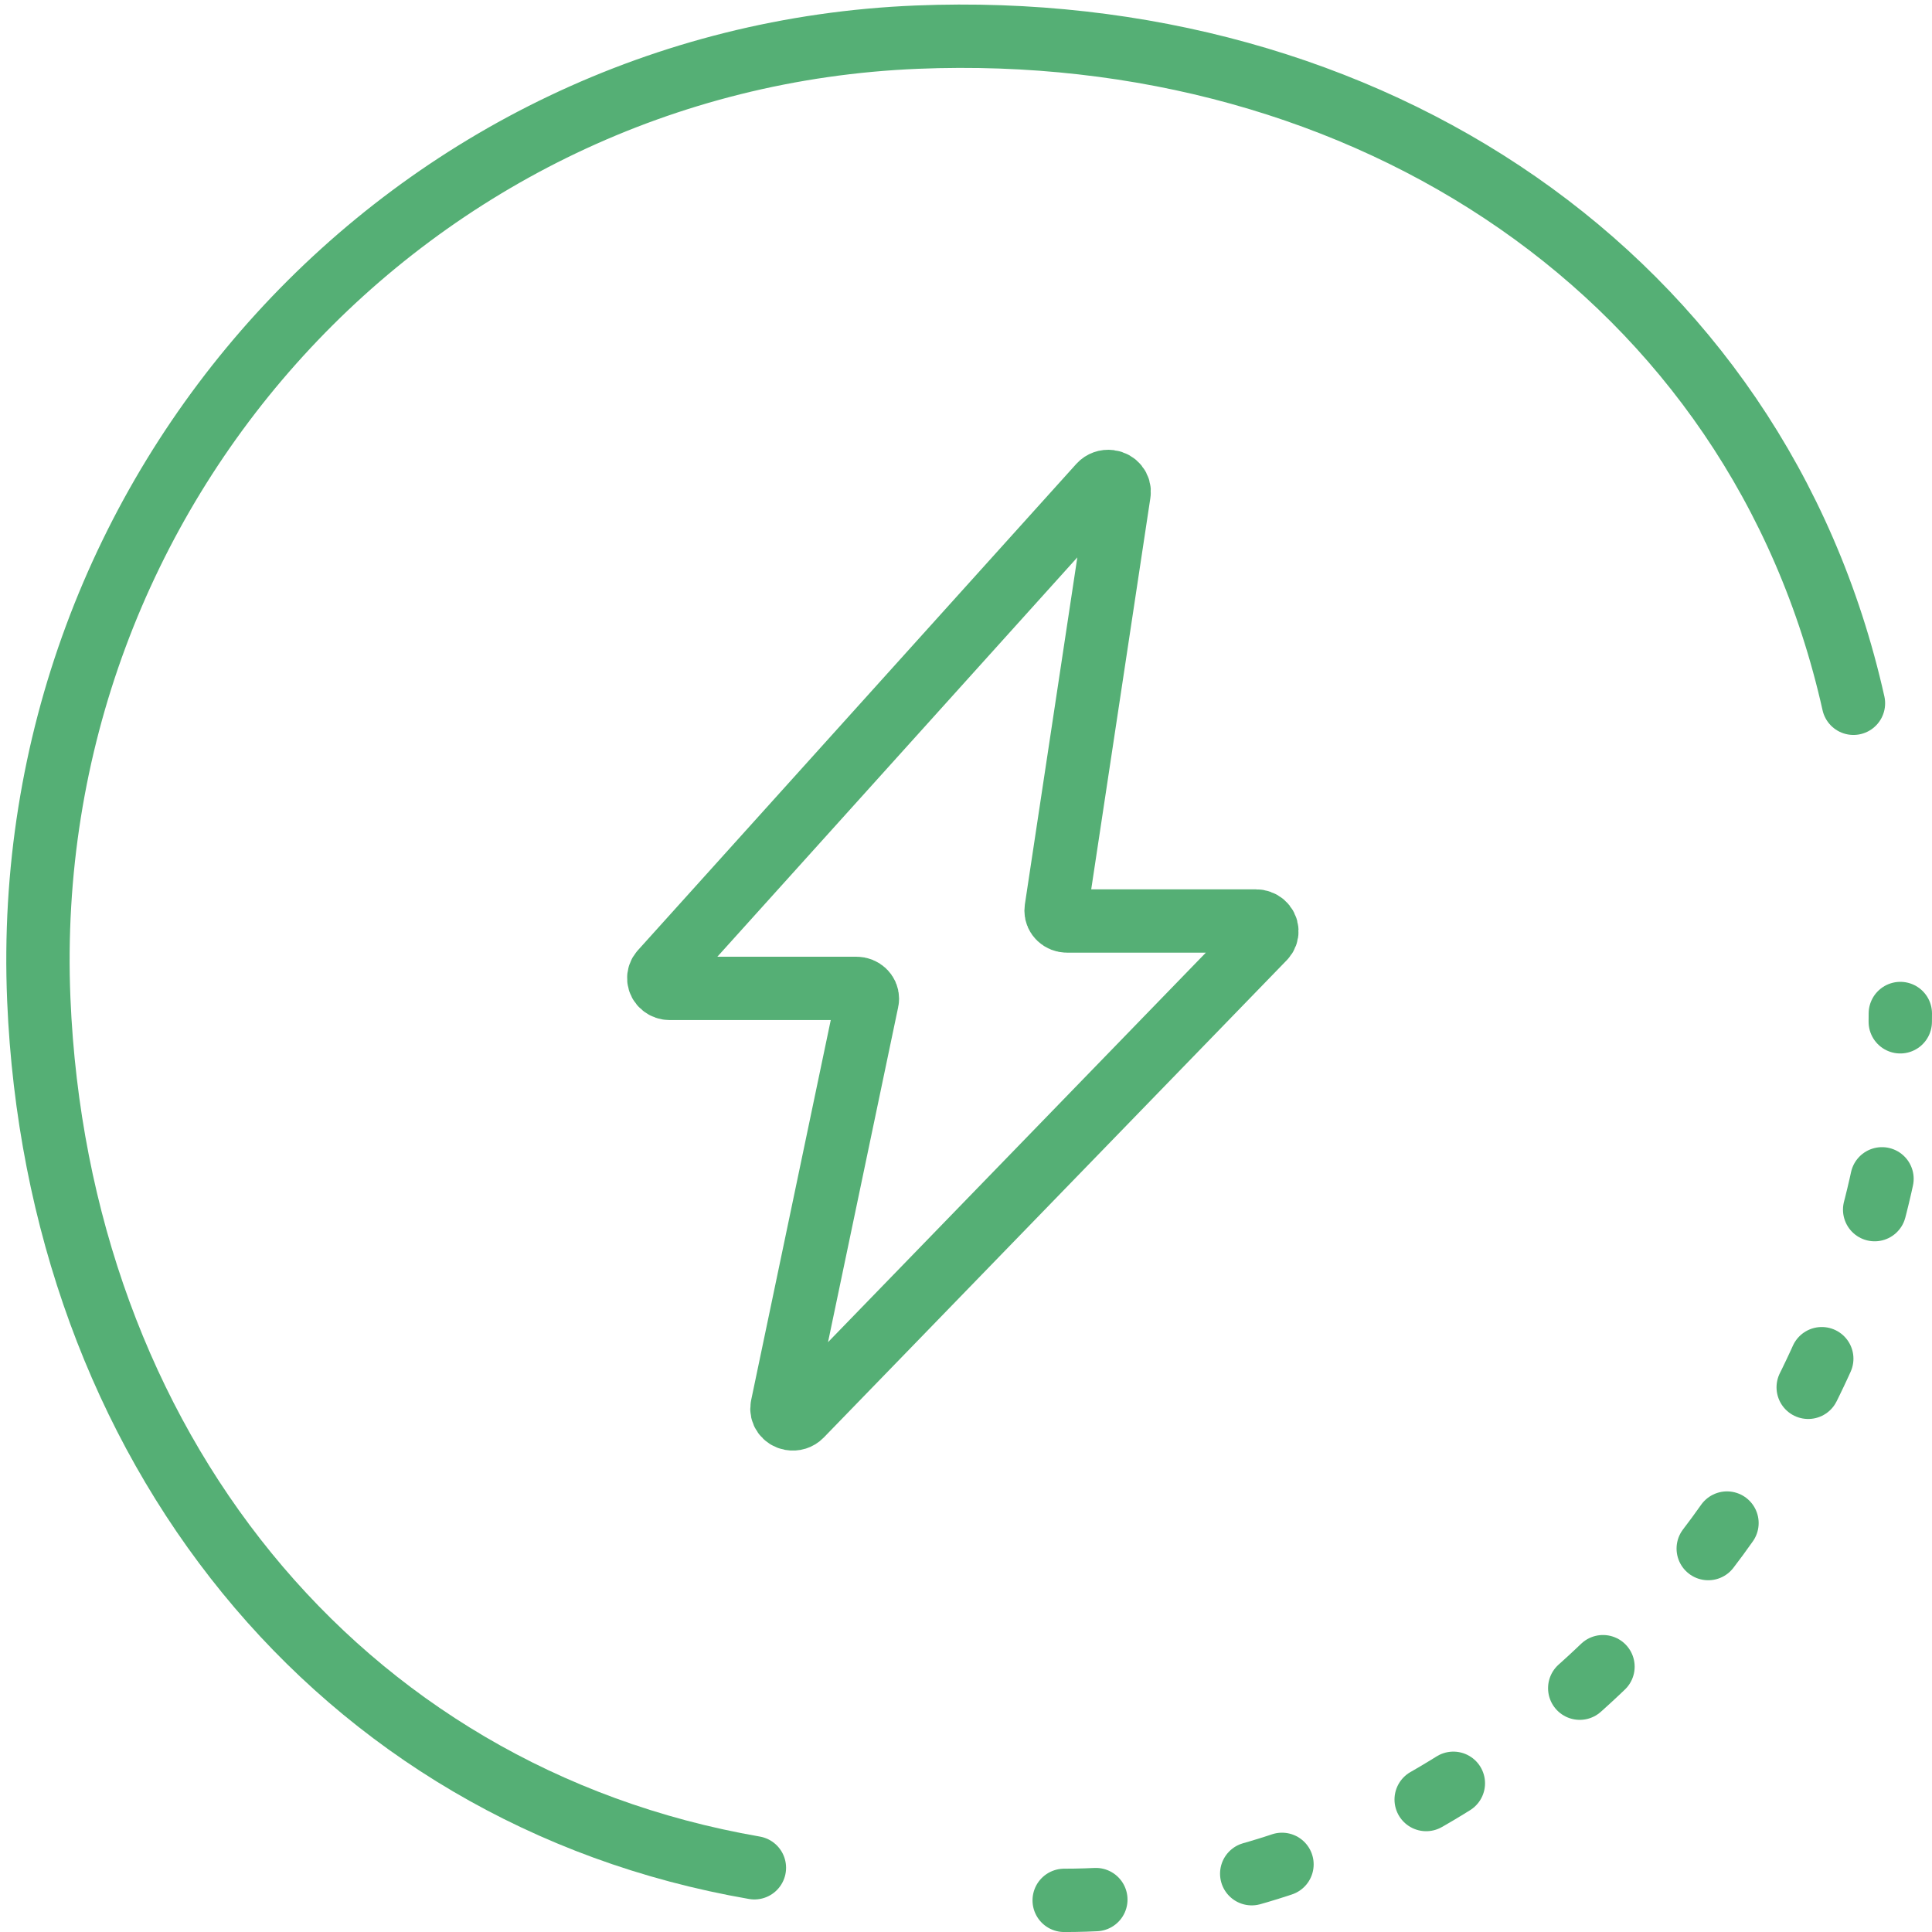<svg width="61" height="61" viewBox="0 0 61 61" fill="none" xmlns="http://www.w3.org/2000/svg">
<path d="M58.52 22.205C55.493 8.69 43.15 0.591 28.945 1.173C12.959 1.827 0.548 15.432 1.225 31.559C1.813 45.583 10.633 56.689 23.819 58.972" stroke="#55AF75" stroke-width="2" stroke-miterlimit="16" stroke-linecap="round"/>
<path d="M33.6 60.001C47.704 60.001 60 45.632 60 32" stroke="#55AF75" stroke-width="2" stroke-linecap="round" stroke-dasharray="1 5"/>
<path fill-rule="evenodd" clip-rule="evenodd" d="M34.727 15.315L20.882 30.674C20.759 30.81 20.777 31.015 20.923 31.13C20.985 31.18 21.064 31.207 21.146 31.207H27.041C27.232 31.207 27.387 31.352 27.387 31.531C27.387 31.552 27.385 31.573 27.38 31.593L24.695 44.414C24.658 44.59 24.78 44.76 24.967 44.794C25.086 44.816 25.208 44.778 25.289 44.694L39.91 29.621C40.039 29.488 40.028 29.283 39.887 29.163C39.824 29.109 39.741 29.079 39.655 29.079H33.69C33.499 29.079 33.344 28.934 33.344 28.755C33.344 28.74 33.345 28.724 33.347 28.709L35.333 15.57C35.36 15.393 35.228 15.229 35.039 15.204C34.922 15.188 34.804 15.23 34.727 15.315Z" stroke="#55AF75" stroke-width="2"/>
</svg>
